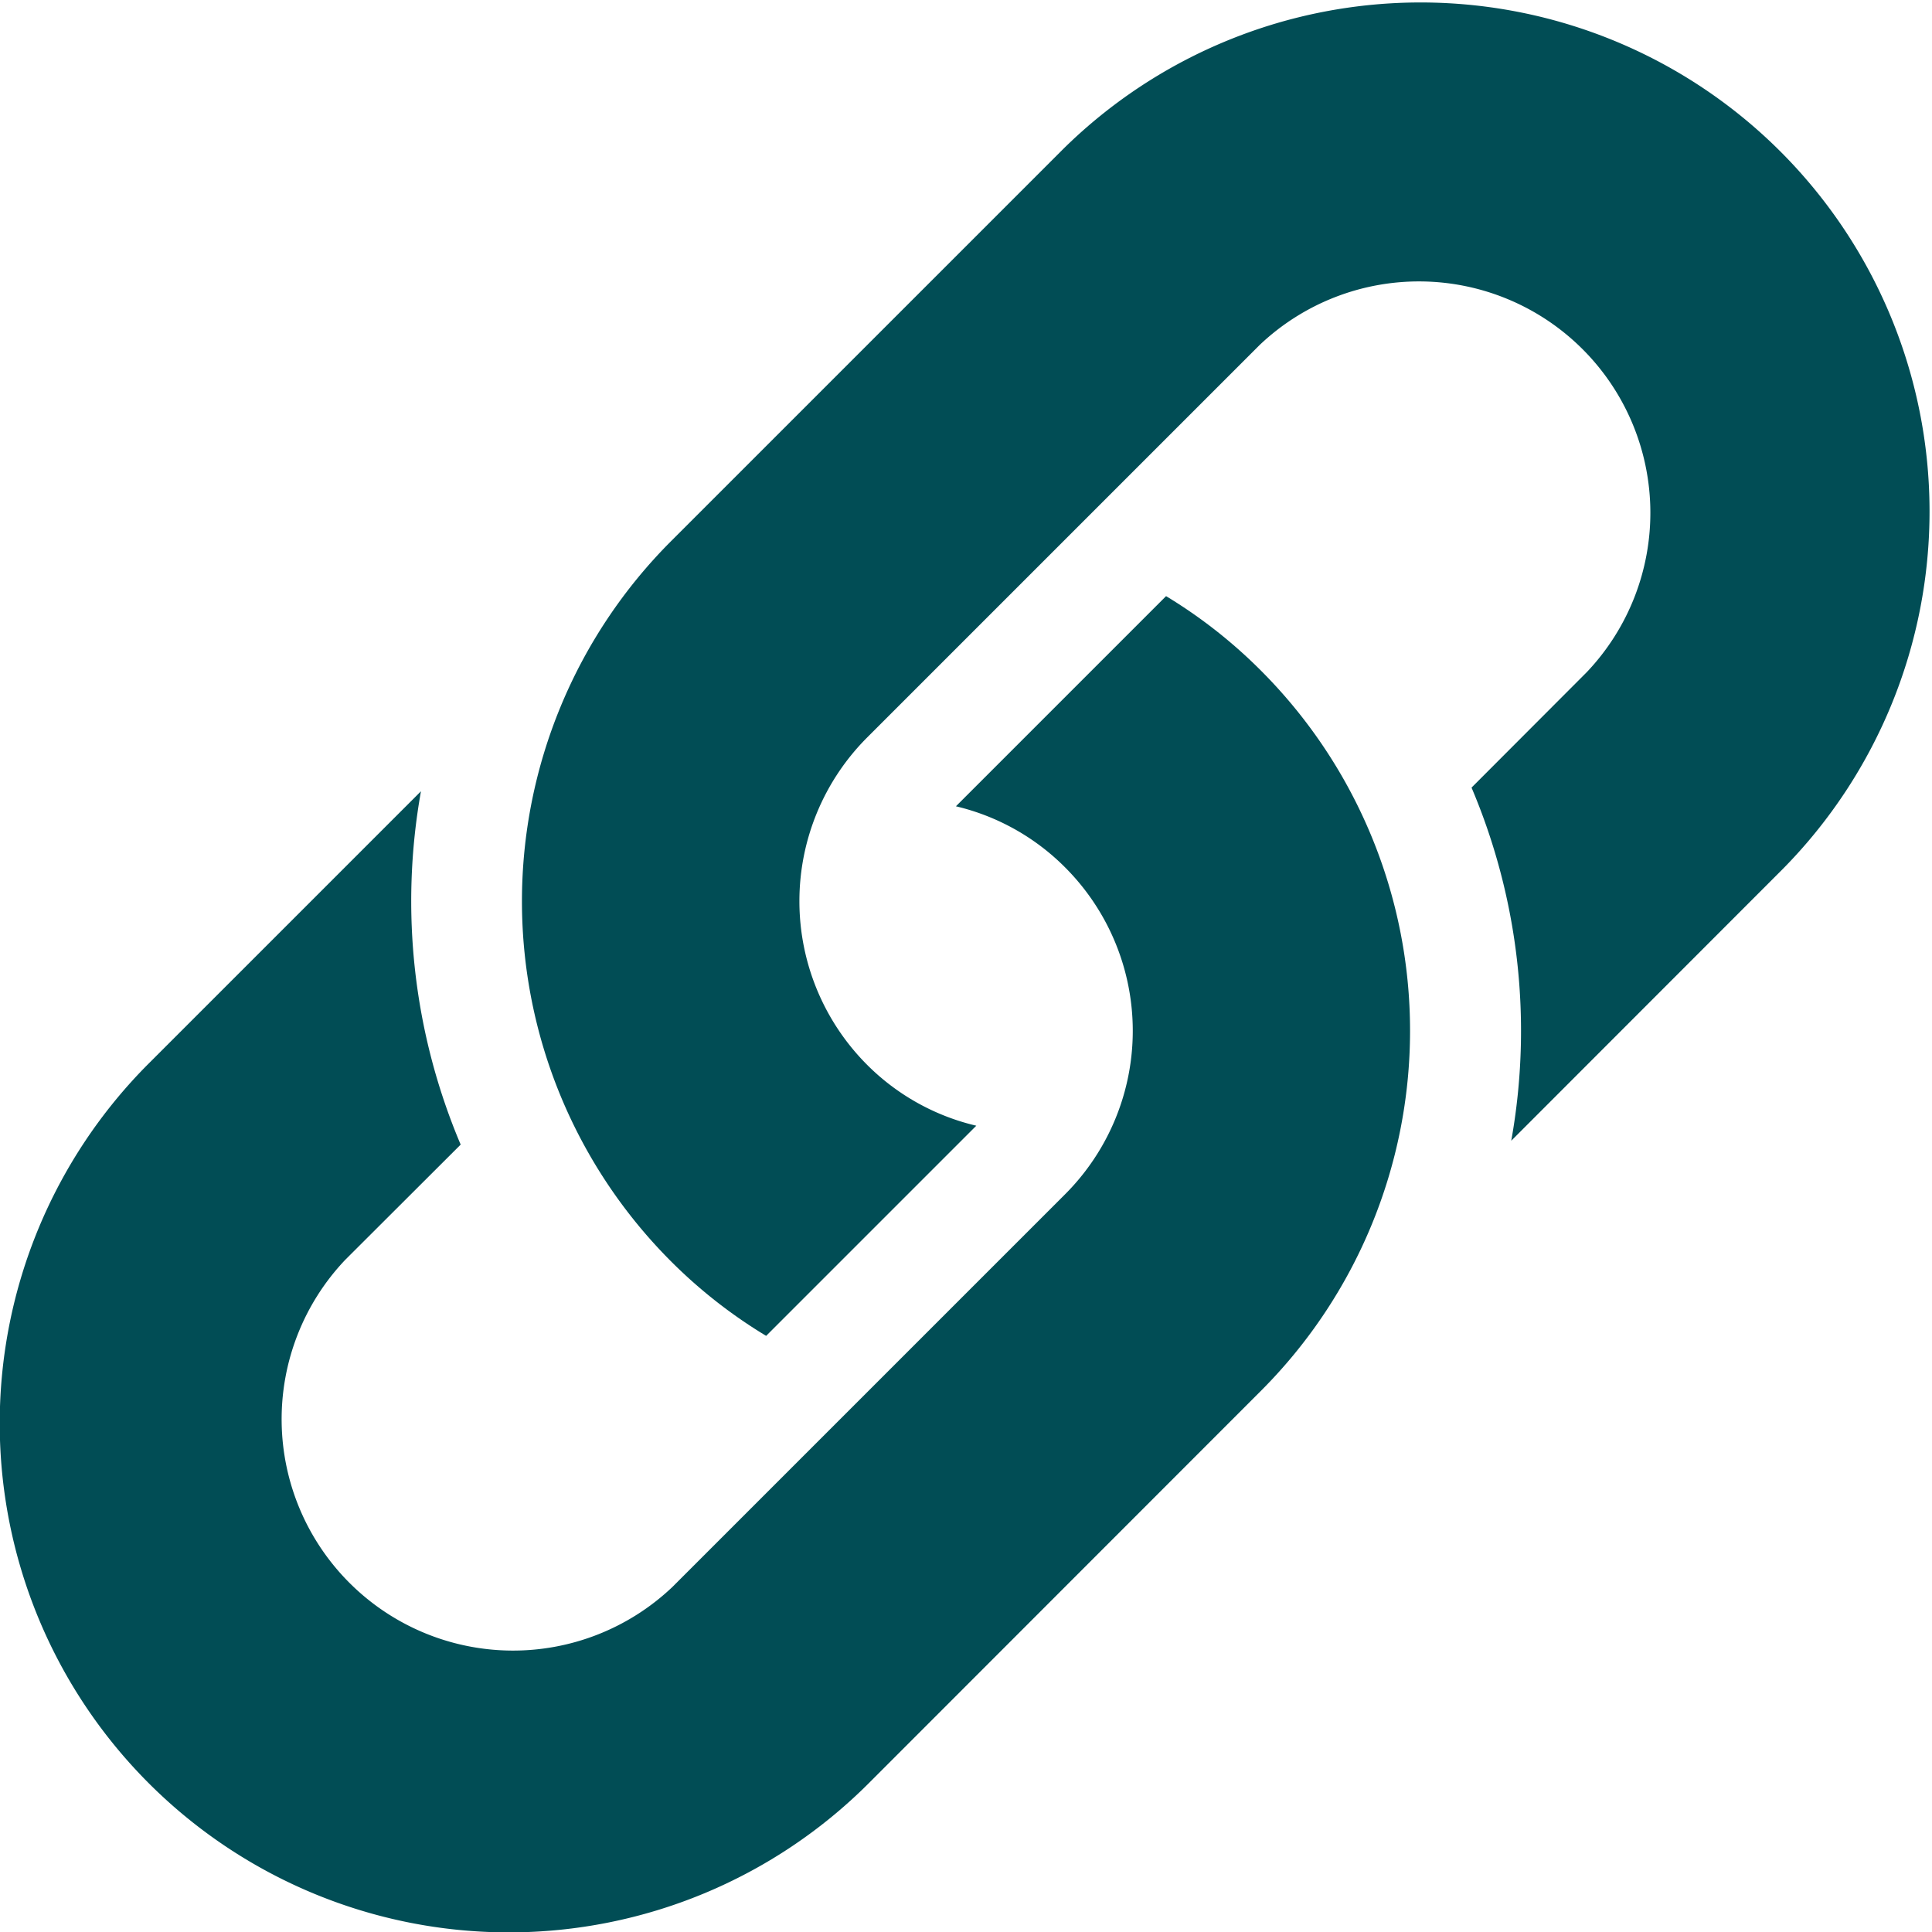 <?xml version="1.0" encoding="UTF-8"?> <svg xmlns="http://www.w3.org/2000/svg" id="Layer_1" data-name="Layer 1" viewBox="0 0 90 90"><defs><style>.cls-1{fill:#014d55;}</style></defs><title>link-icon</title><path class="cls-1" d="M70.4,53.14,83.07,40.46A23.71,23.71,0,0,0,49.54,6.93L31.25,25.22a23.73,23.73,0,0,0,0,33.53,23.22,23.22,0,0,0,4.44,3.48l9.79-9.79a10.63,10.63,0,0,1-5.09-2.84,10.79,10.79,0,0,1,0-15.24L58.68,16.07A10.78,10.78,0,0,1,73.92,31.31l-5.37,5.38A29,29,0,0,1,70.4,53.14Z"></path><path class="cls-1" d="M19.61,36.86,6.93,49.54A23.71,23.71,0,0,0,40.47,83.07L58.75,64.78a23.73,23.73,0,0,0,0-33.53,23.16,23.16,0,0,0-4.43-3.48l-9.79,9.79a10.64,10.64,0,0,1,5.08,2.84,10.77,10.77,0,0,1,0,15.24L31.32,73.93A10.78,10.78,0,0,1,16.08,58.69l5.38-5.37a29.08,29.08,0,0,1-1.85-16.46Z"></path></svg> 